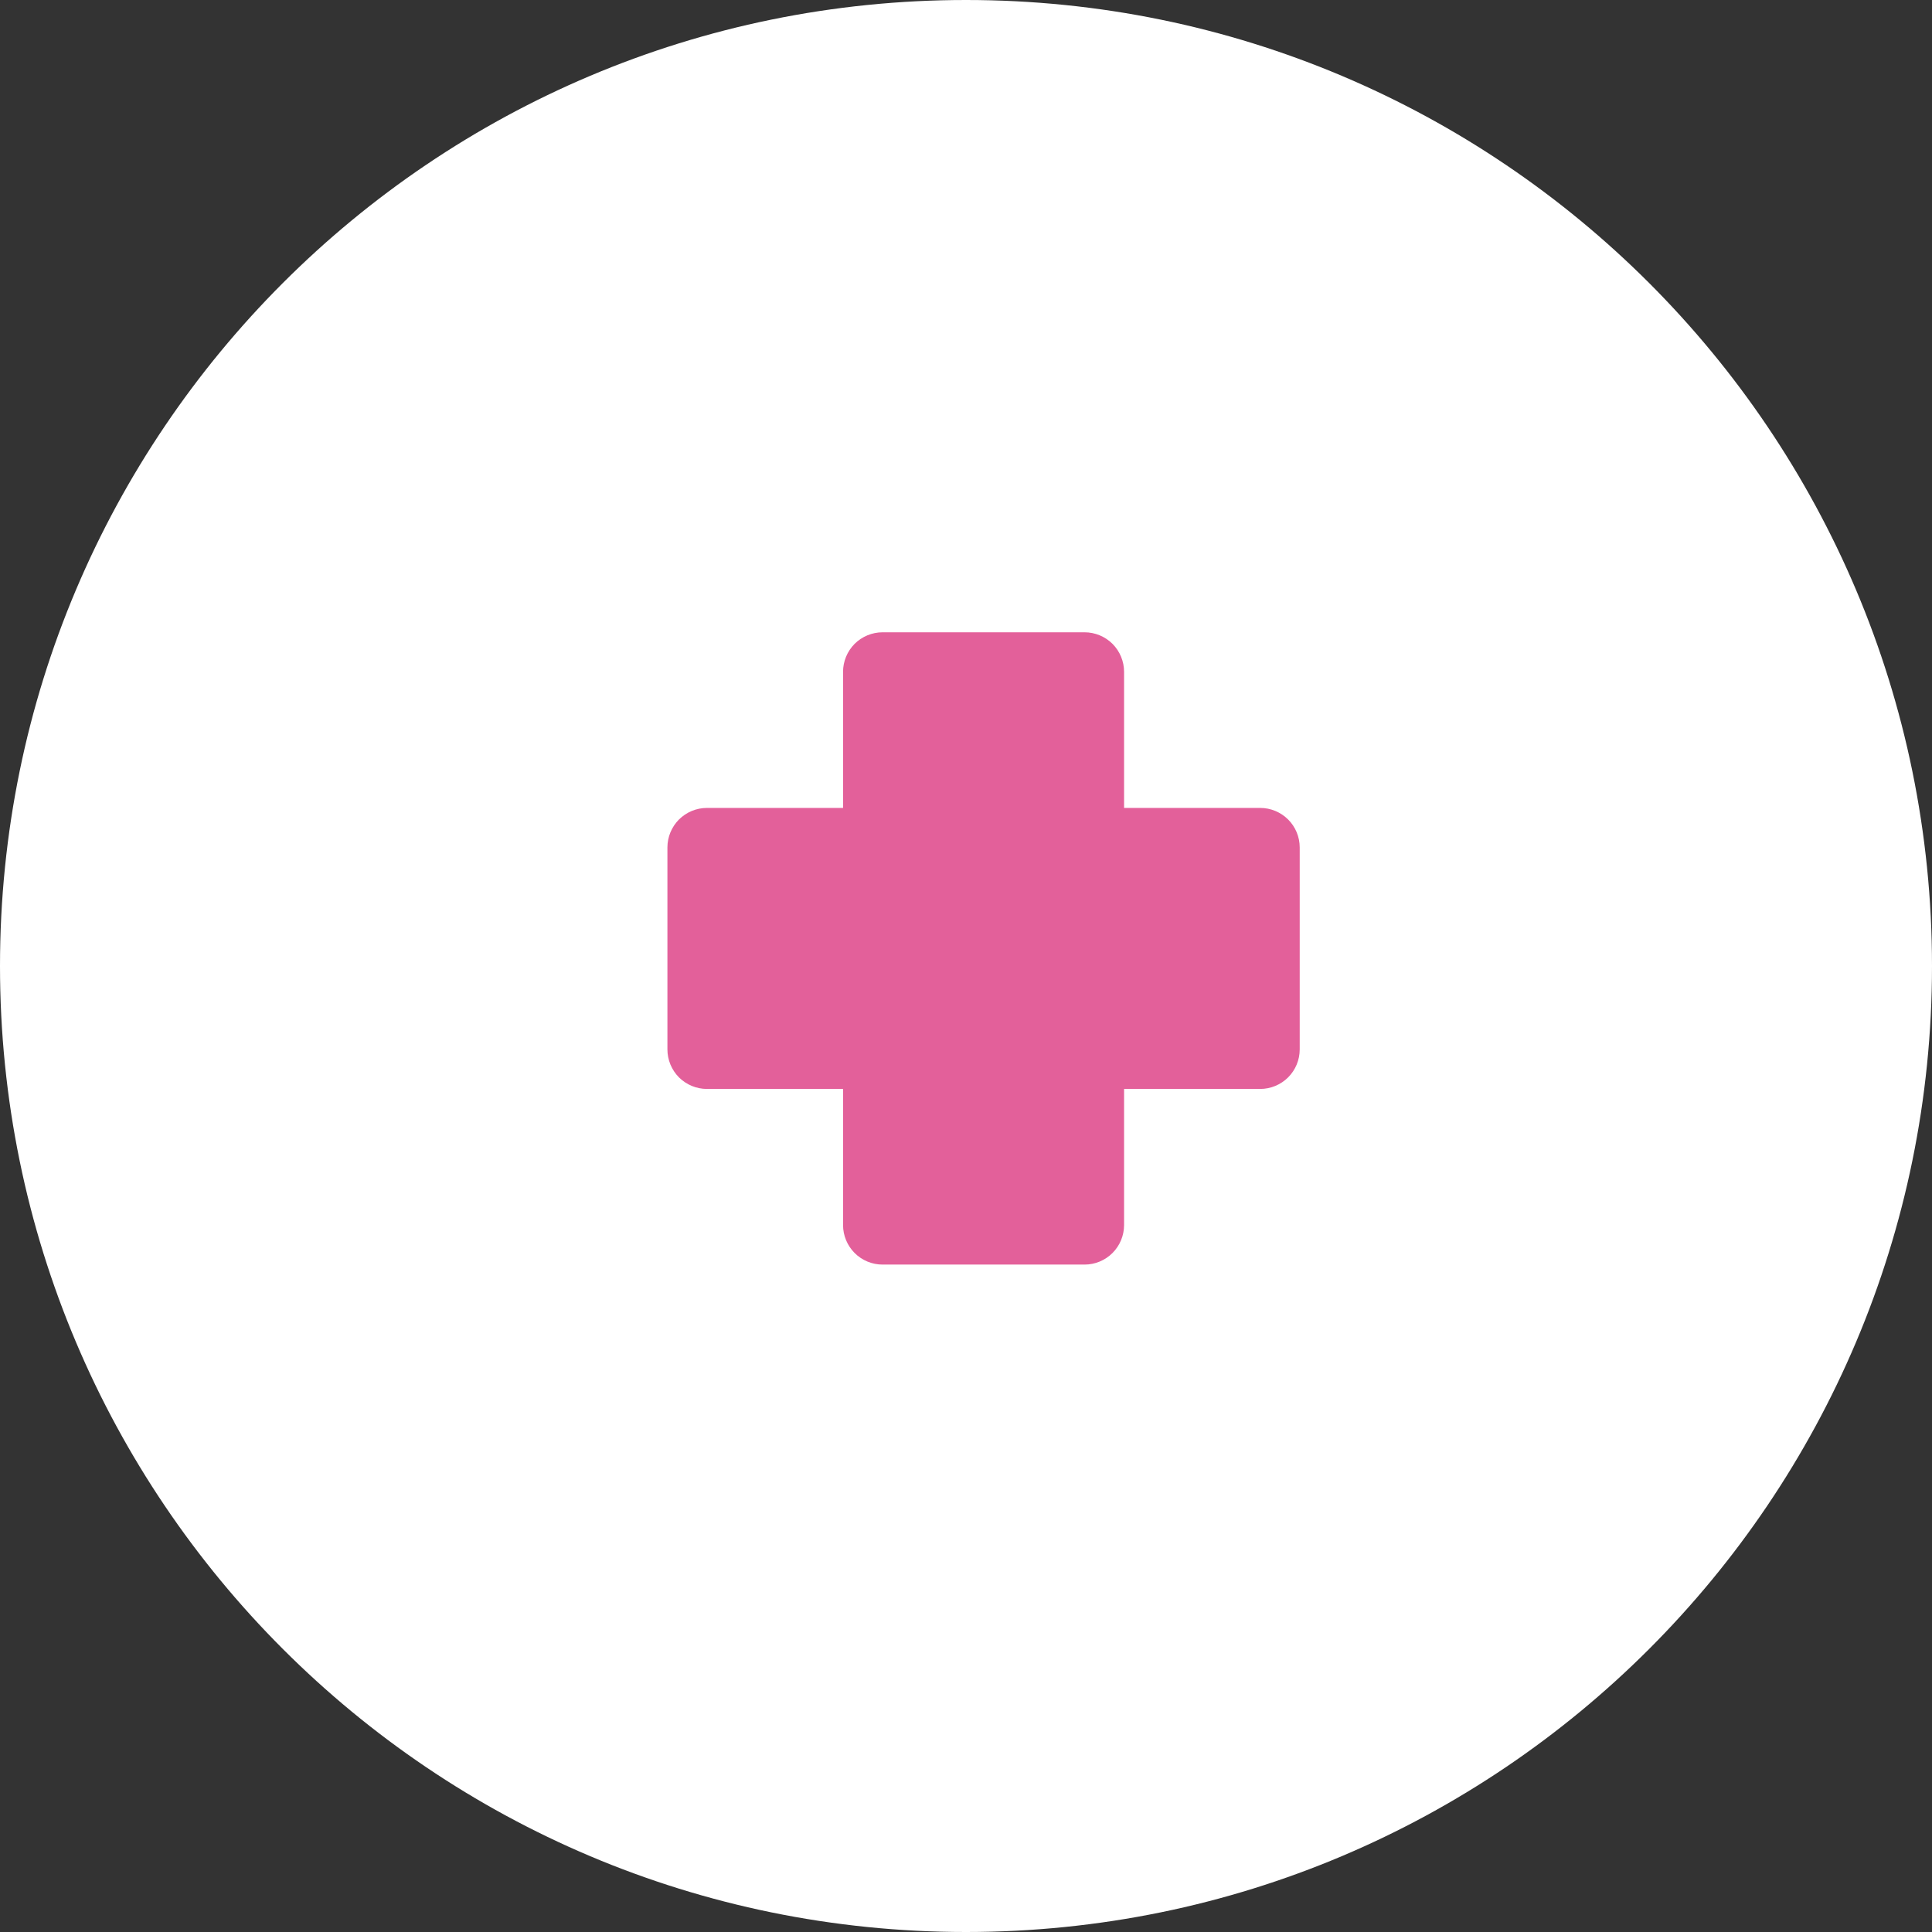 <svg width="55" height="55" viewBox="0 0 55 55" fill="none" xmlns="http://www.w3.org/2000/svg">
<rect x="0" y="0" width="55" height="55" fill="#333333" stroke="none"/>
<path fill-rule="evenodd" clip-rule="evenodd" d="M27.5 55C42.688 55 55 42.688 55 27.5C55 12.312 42.688 0 27.5 0C12.312 0 0 12.312 0 27.5C0 42.688 12.312 55 27.5 55Z" fill="white"/>
<path d="M25.125 18C24.827 18 24.541 18.119 24.329 18.329C24.119 18.541 24 18.827 24 19.125V23H20.125C19.827 23 19.541 23.119 19.329 23.329C19.119 23.541 19 23.827 19 24.125V29.875C19 30.173 19.119 30.459 19.329 30.671C19.541 30.881 19.827 31 20.125 31H24V34.875C24 35.173 24.119 35.459 24.329 35.67C24.541 35.882 24.827 36 25.125 36H30.875C31.173 36 31.459 35.882 31.671 35.67C31.881 35.459 32 35.173 32 34.875V31H35.875C36.173 31 36.459 30.881 36.67 30.671C36.882 30.459 37 30.173 37 29.875V24.125C37 23.827 36.882 23.541 36.67 23.329C36.459 23.119 36.173 23 35.875 23H32V19.125C32 18.827 31.881 18.541 31.671 18.329C31.459 18.119 31.173 18 30.875 18H25.125Z" fill="#E3609A"/>
</svg>
